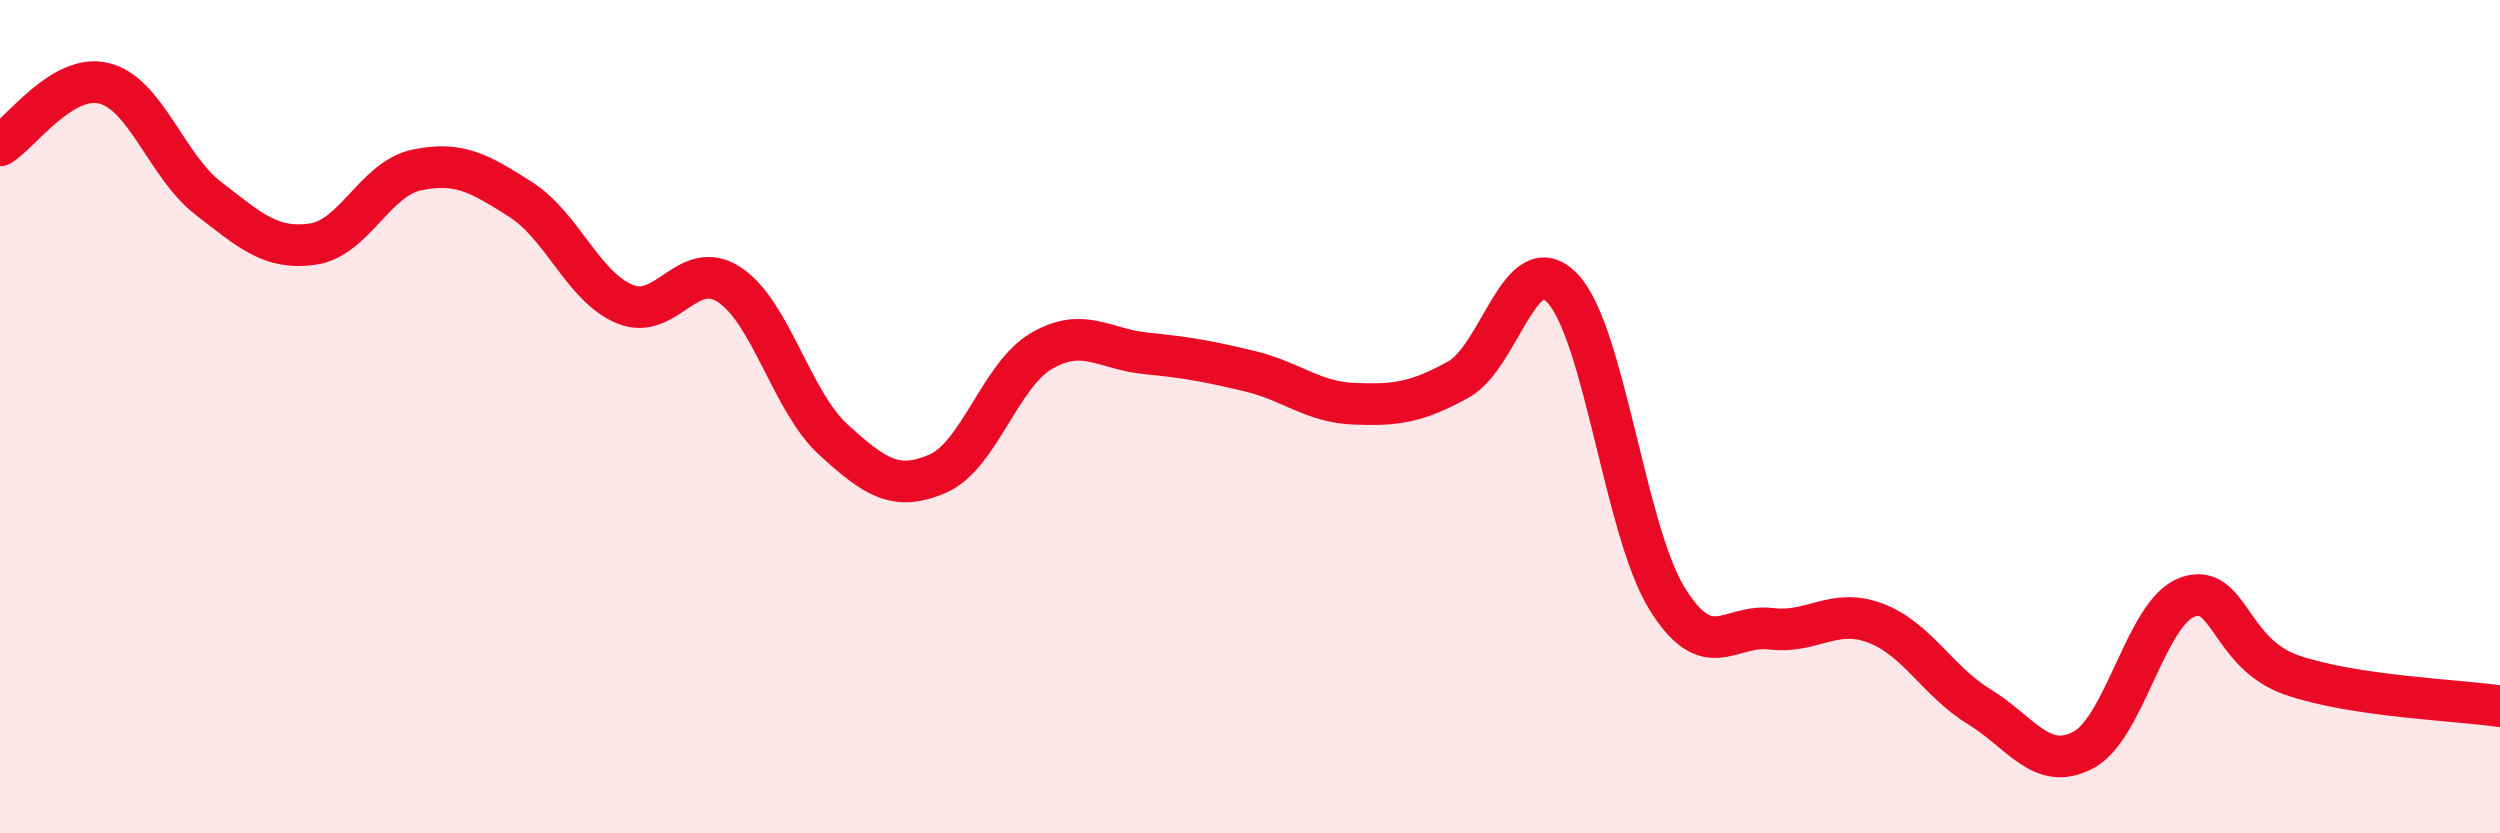 
    <svg width="60" height="20" viewBox="0 0 60 20" xmlns="http://www.w3.org/2000/svg">
      <path
        d="M 0,3.49 C 0.5,3.19 1.5,1.75 2.5,2 C 3.5,2.25 4,3.99 5,4.76 C 6,5.53 6.5,6 7.5,5.86 C 8.5,5.72 9,4.29 10,4.08 C 11,3.87 11.5,4.15 12.5,4.79 C 13.5,5.43 14,6.89 15,7.3 C 16,7.71 16.5,6.18 17.5,6.83 C 18.5,7.48 19,9.64 20,10.55 C 21,11.46 21.5,11.8 22.5,11.37 C 23.5,10.94 24,9 25,8.42 C 26,7.84 26.5,8.38 27.5,8.48 C 28.5,8.58 29,8.67 30,8.91 C 31,9.15 31.5,9.65 32.5,9.69 C 33.5,9.73 34,9.66 35,9.11 C 36,8.56 36.5,5.87 37.5,6.92 C 38.5,7.97 39,12.72 40,14.35 C 41,15.98 41.5,14.97 42.5,15.09 C 43.5,15.21 44,14.58 45,14.95 C 46,15.32 46.5,16.35 47.5,16.96 C 48.5,17.57 49,18.53 50,18 C 51,17.47 51.5,14.69 52.5,14.33 C 53.5,13.97 53.5,15.68 55,16.2 C 56.5,16.72 59,16.8 60,16.95L60 20L0 20Z"
        fill="#EB0A25"
        opacity="0.1"
        stroke-linecap="round"
        stroke-linejoin="round"
      />
      <path
        d="M 0,3.49 C 0.5,3.19 1.5,1.75 2.5,2 C 3.5,2.25 4,3.99 5,4.76 C 6,5.53 6.5,6 7.5,5.86 C 8.5,5.72 9,4.29 10,4.08 C 11,3.87 11.5,4.15 12.5,4.79 C 13.5,5.43 14,6.89 15,7.3 C 16,7.71 16.5,6.18 17.5,6.83 C 18.5,7.48 19,9.64 20,10.55 C 21,11.46 21.5,11.8 22.5,11.37 C 23.5,10.94 24,9 25,8.42 C 26,7.84 26.5,8.38 27.5,8.48 C 28.5,8.58 29,8.67 30,8.91 C 31,9.15 31.5,9.65 32.5,9.69 C 33.5,9.73 34,9.66 35,9.11 C 36,8.56 36.5,5.87 37.5,6.92 C 38.5,7.97 39,12.72 40,14.35 C 41,15.98 41.5,14.97 42.5,15.09 C 43.5,15.21 44,14.58 45,14.95 C 46,15.32 46.5,16.35 47.5,16.96 C 48.5,17.57 49,18.53 50,18 C 51,17.47 51.5,14.69 52.5,14.33 C 53.5,13.97 53.5,15.68 55,16.2 C 56.5,16.72 59,16.8 60,16.95"
        stroke="#EB0A25"
        stroke-width="1"
        fill="none"
        stroke-linecap="round"
        stroke-linejoin="round"
      />
    </svg>
  